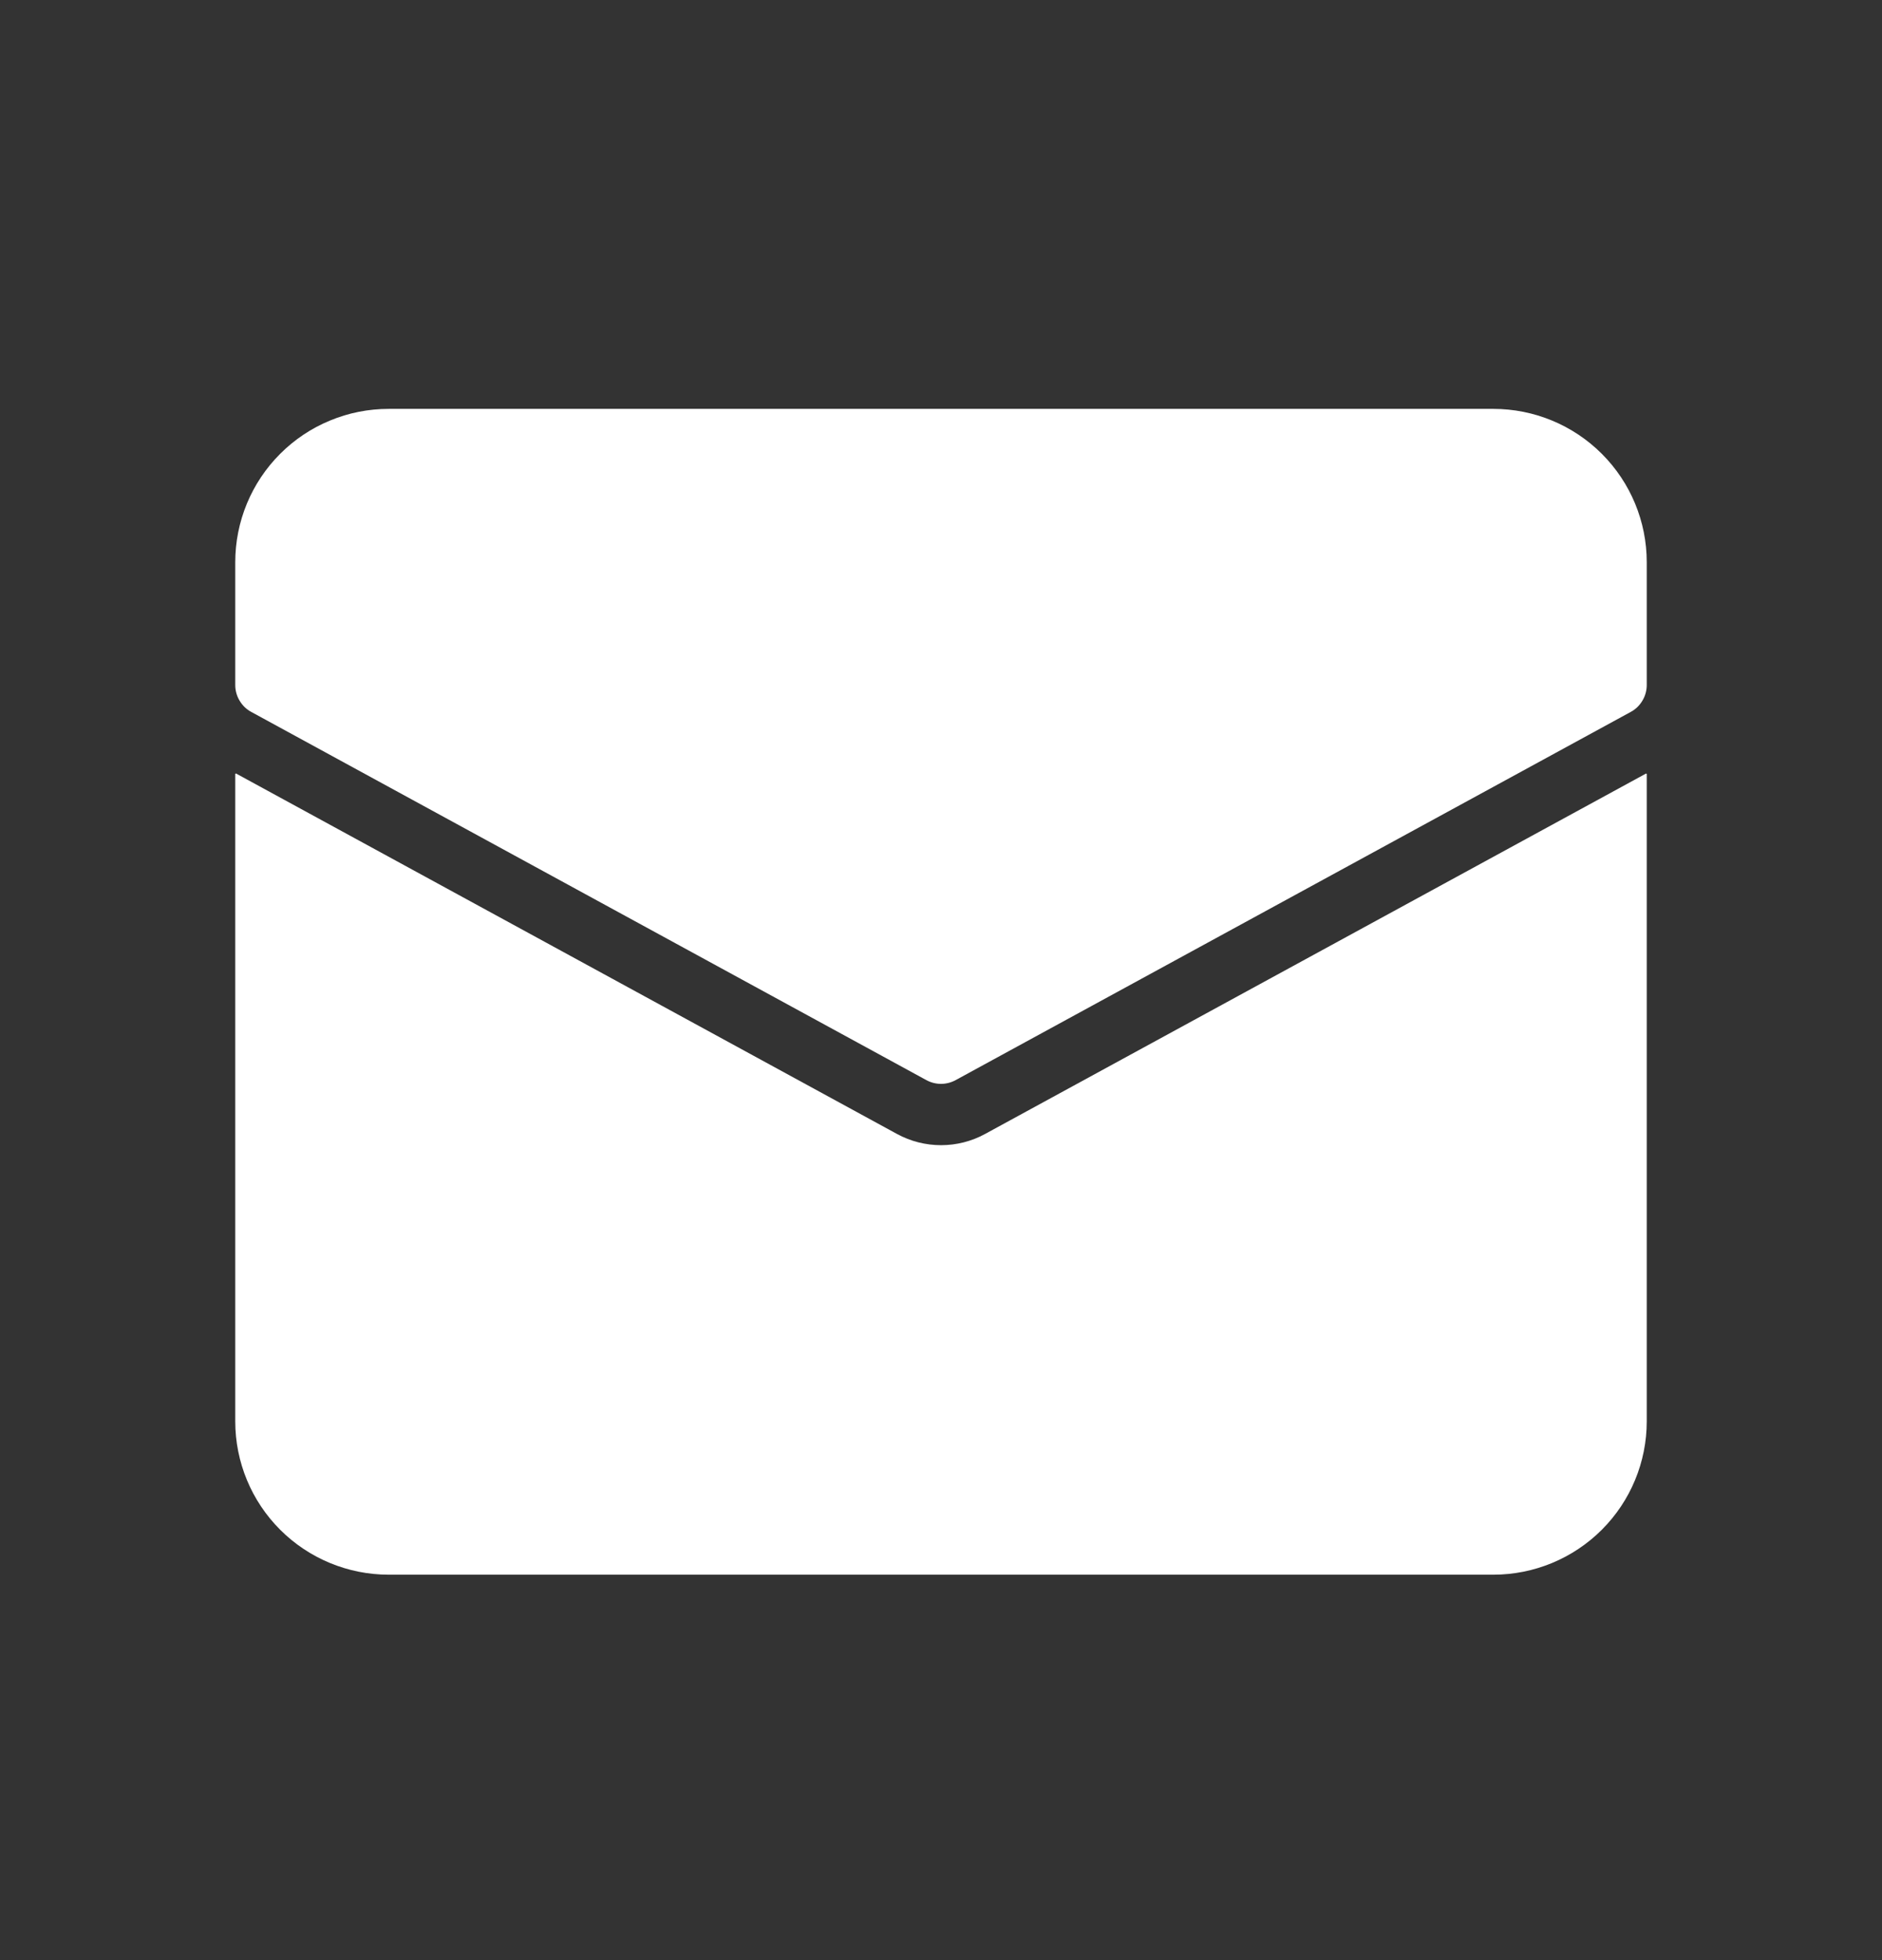 <svg width="24" height="25" viewBox="0 0 24 25" fill="none" xmlns="http://www.w3.org/2000/svg">
<rect x="0" y="0" width="24" height="25" fill="#333333" stroke="none"/>
<path d="M19.044 5.215H4.957C4.7 5.215 4.445 5.265 4.208 5.364C3.97 5.462 3.755 5.606 3.573 5.788C3.206 6.155 3 6.652 3 7.171V8.737C3 8.807 3.019 8.876 3.055 8.936C3.091 8.997 3.142 9.047 3.204 9.08L11.813 13.776C11.87 13.807 11.934 13.824 12 13.824C12.066 13.824 12.13 13.807 12.187 13.776L20.796 9.08C20.858 9.047 20.909 8.997 20.945 8.936C20.981 8.876 21 8.807 21 8.737V7.171C21 6.652 20.794 6.155 20.427 5.788C20.06 5.421 19.562 5.215 19.044 5.215Z" fill="white"/>
<path d="M12.562 14.463C12.39 14.557 12.197 14.606 12.001 14.606C11.805 14.606 11.611 14.557 11.439 14.463L3.009 9.865L3 9.871V18.128C3 18.647 3.206 19.144 3.573 19.511C3.94 19.878 4.438 20.084 4.957 20.084H19.044C19.562 20.084 20.06 19.878 20.427 19.511C20.794 19.144 21 18.647 21 18.128V9.871L20.991 9.866L12.562 14.463Z" fill="white"/>
</svg>
